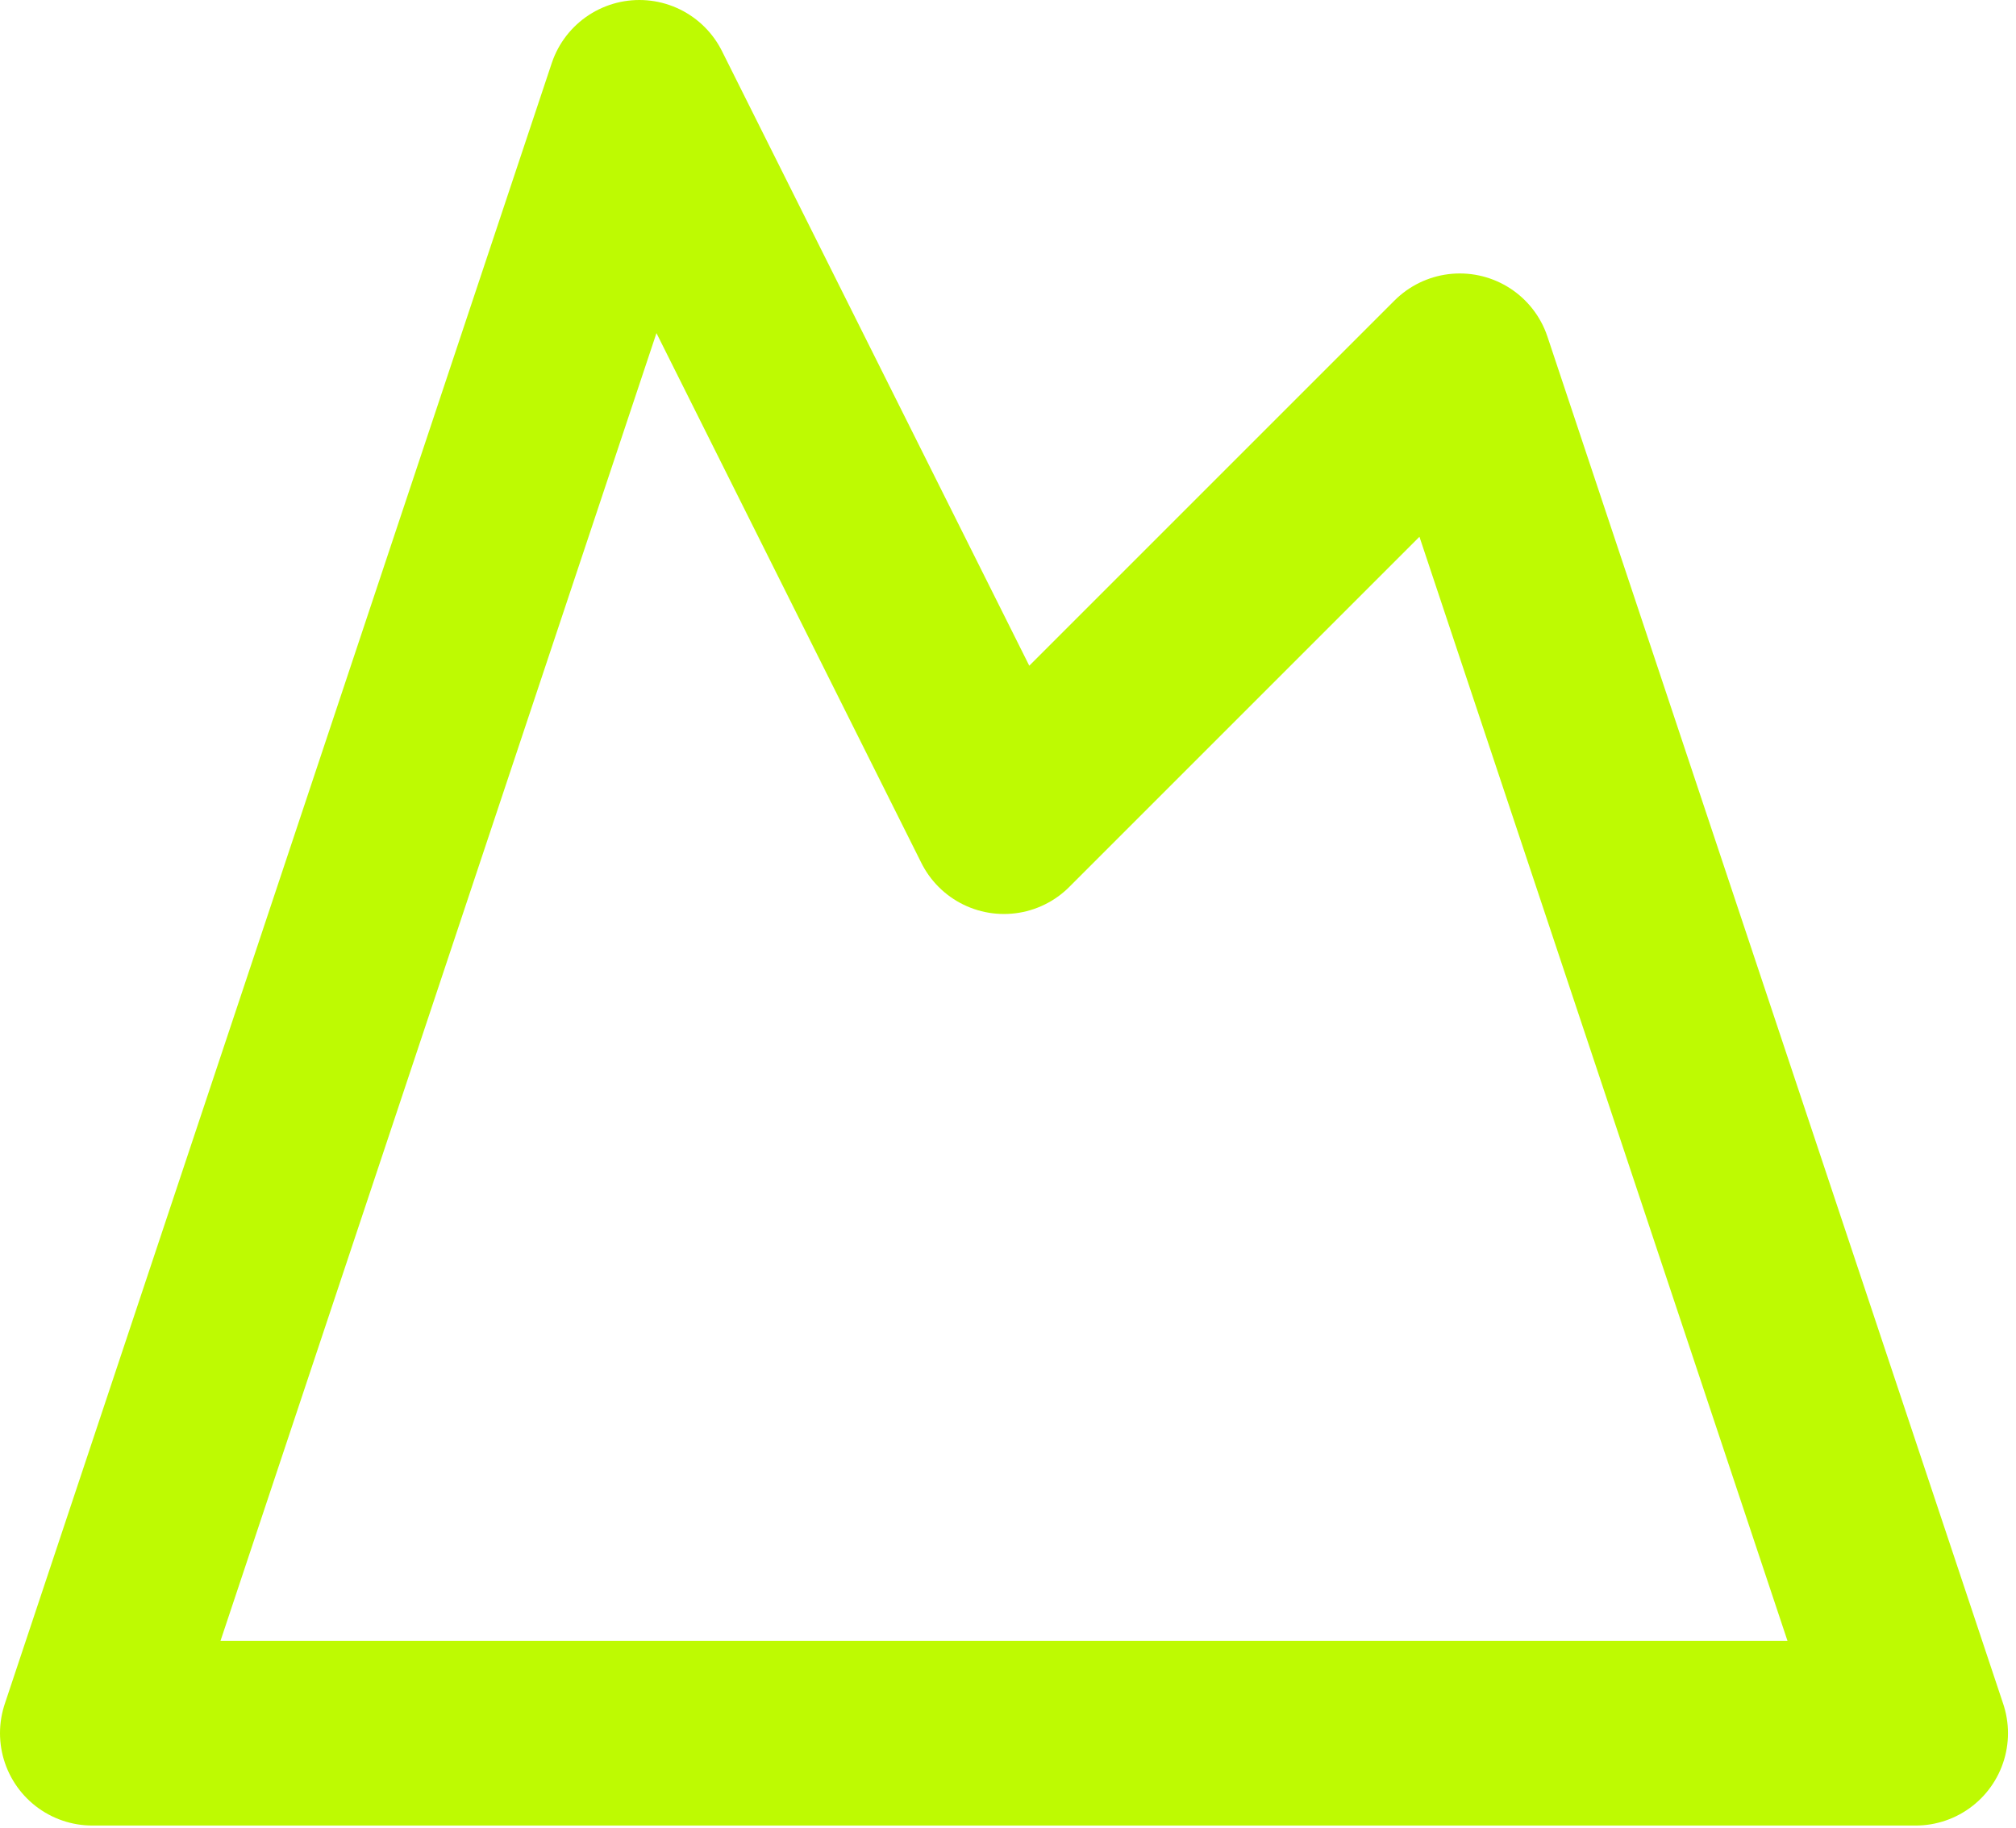 <svg xmlns="http://www.w3.org/2000/svg" fill="none" viewBox="0 0 43 39" height="39" width="43">
<path stroke-linejoin="round" stroke-linecap="round" stroke-width="3.94" stroke="#BEFA02" d="M13.637 1.97L21.414 17.526L31.137 7.803L40.859 36.97H1.97L13.637 1.97Z"></path>
</svg>
